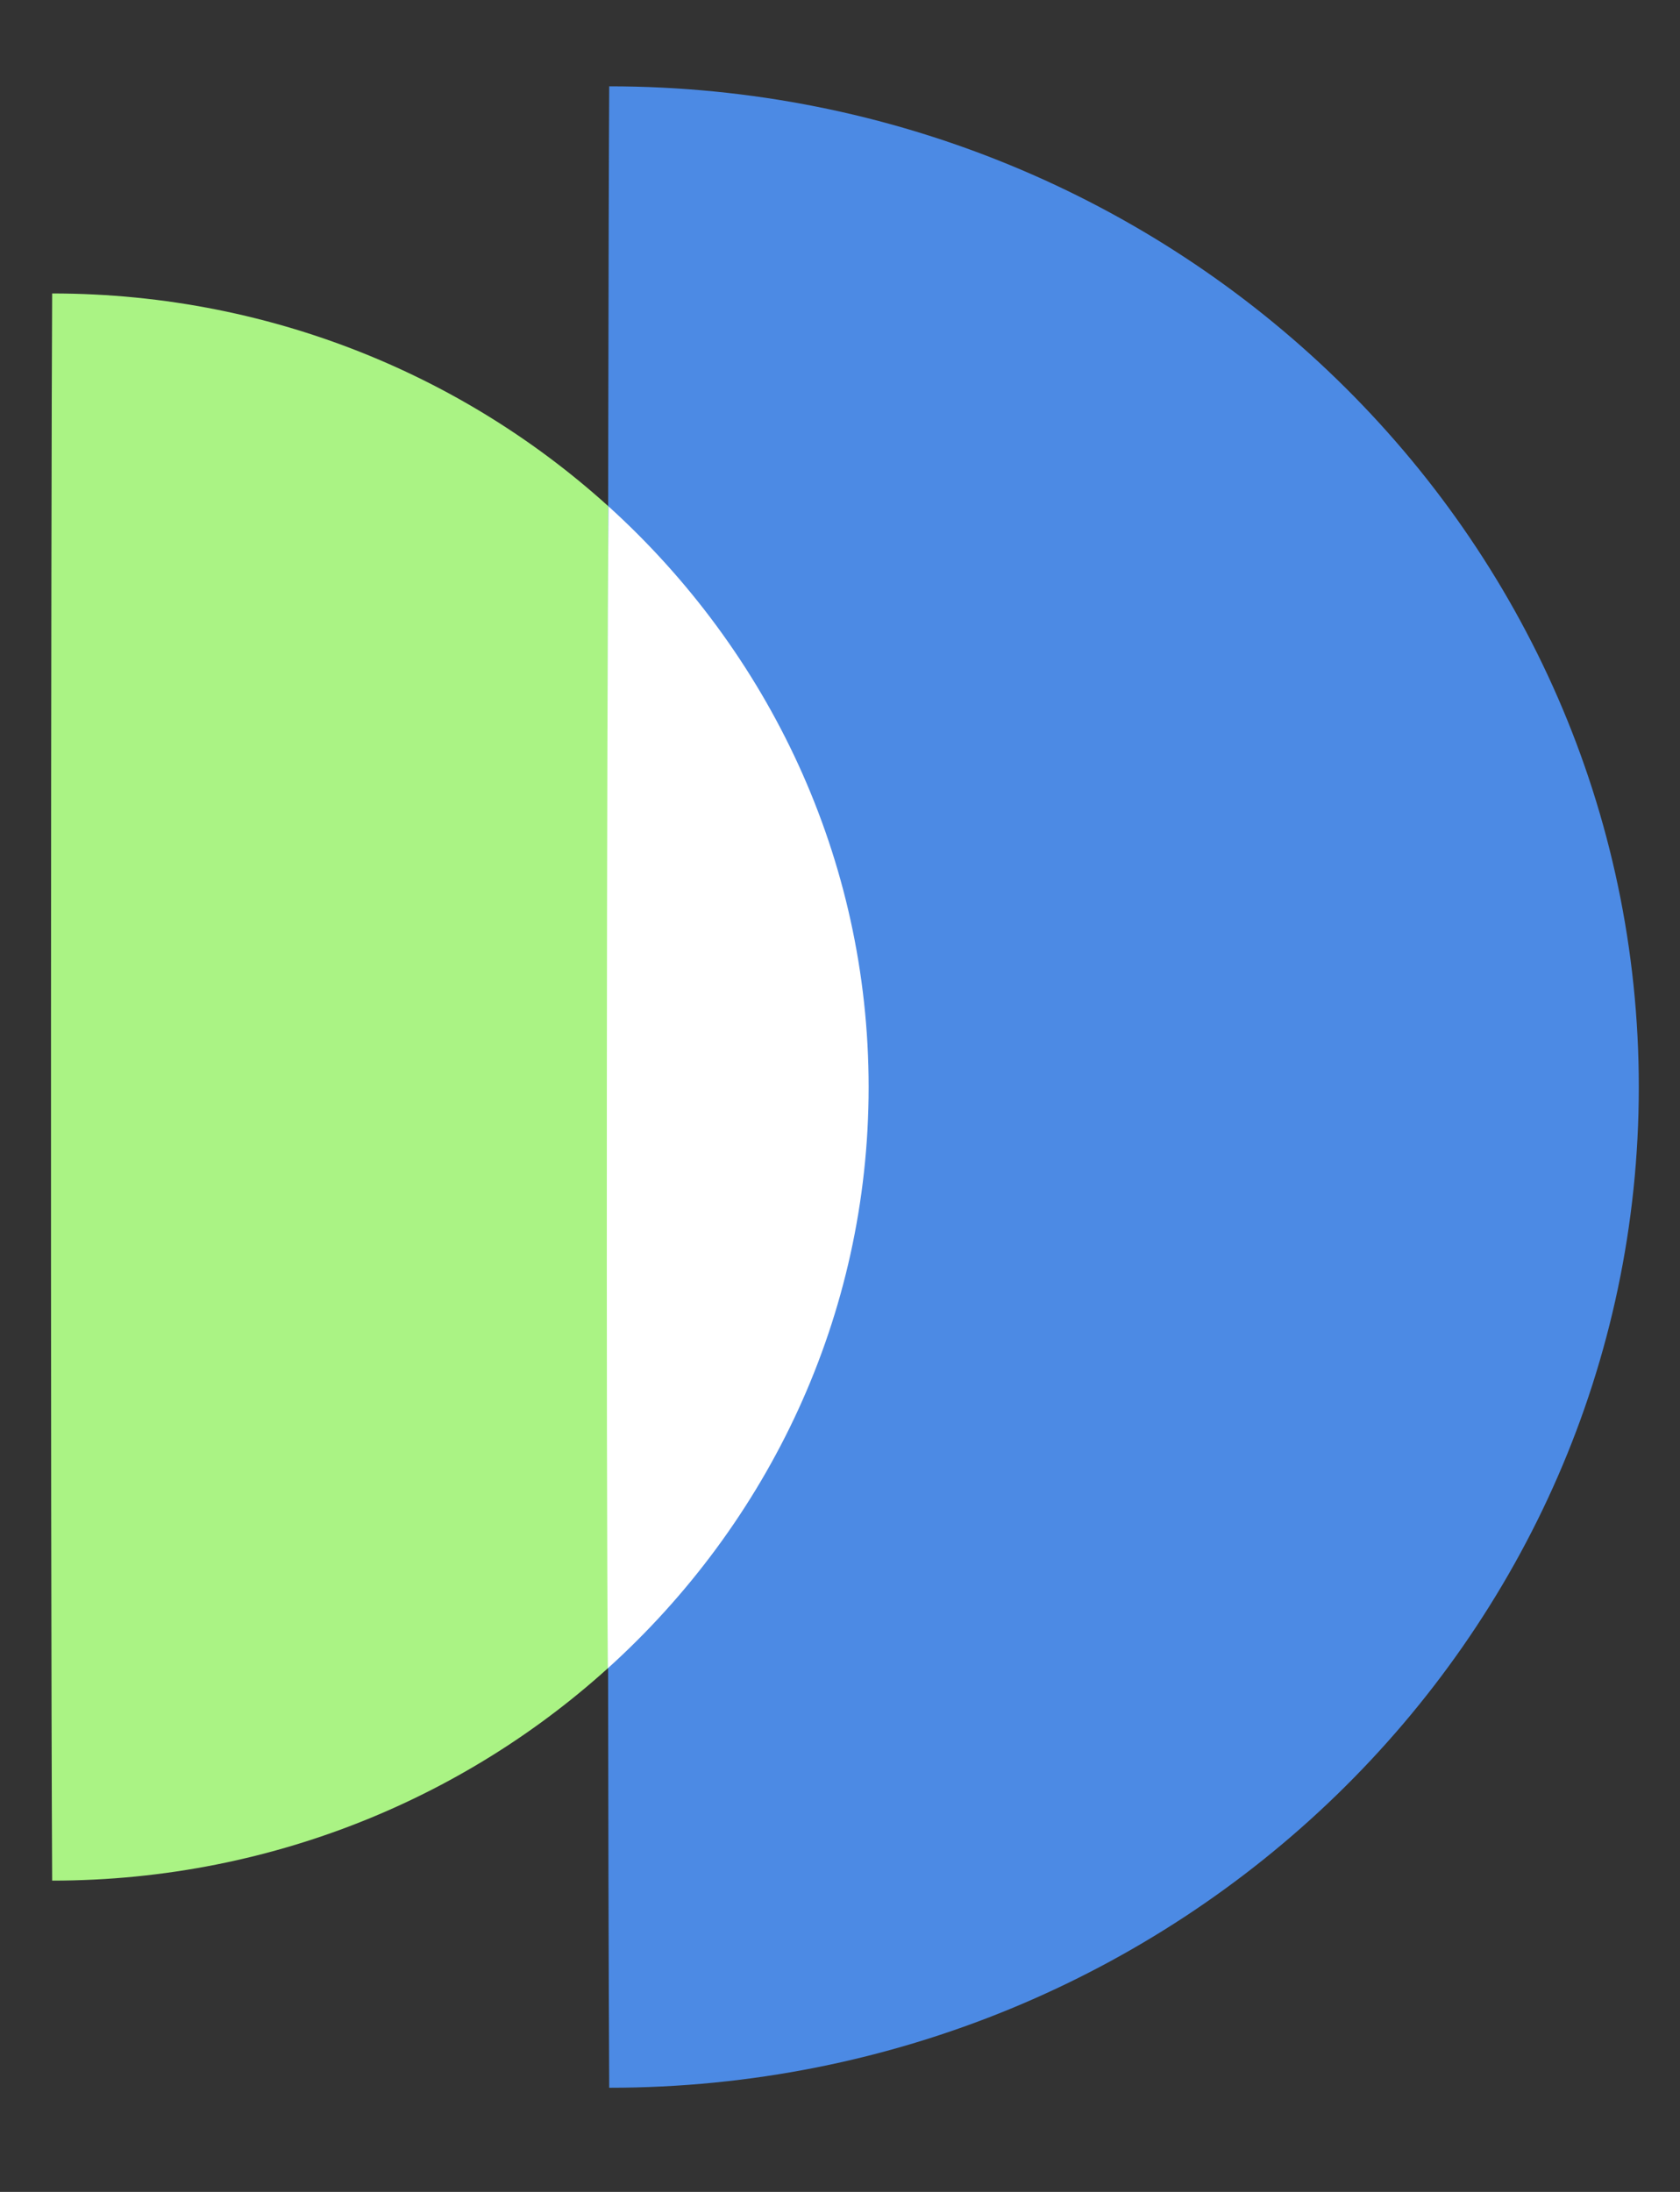 <svg width="46" height="60" viewBox="0 0 46 60" fill="none" xmlns="http://www.w3.org/2000/svg">
<rect x="0" y="0" width="46" height="60" fill="#333333" stroke="none"/>
<g id="members">
<g id="Group">
<g id="Group_2">
<path id="Vector" fill-rule="evenodd" clip-rule="evenodd" d="M1.428 8.033C13.767 8.033 23.784 17.766 23.784 29.756C23.784 41.745 13.767 51.479 1.428 51.479C1.376 41.389 1.397 13.323 1.428 8.033Z" fill="#AAF384"/>
</g>
<g id="Group_3">
<path id="Vector_2" fill-rule="evenodd" clip-rule="evenodd" d="M16.681 2.363C32.24 2.363 44.872 14.636 44.872 29.756C44.872 44.874 32.24 57.149 16.681 57.149C16.615 44.425 16.641 9.034 16.681 2.363Z" fill="#4C8AE4"/>
</g>
<g id="Group_4">
<path id="Vector_3" fill-rule="evenodd" clip-rule="evenodd" d="M16.643 45.667C16.595 39.971 16.613 19.923 16.66 13.86C21.042 17.827 23.784 23.483 23.784 29.756C23.784 36.037 21.035 41.699 16.643 45.667Z" fill="white"/>
</g>
</g>
</g>
</svg>
